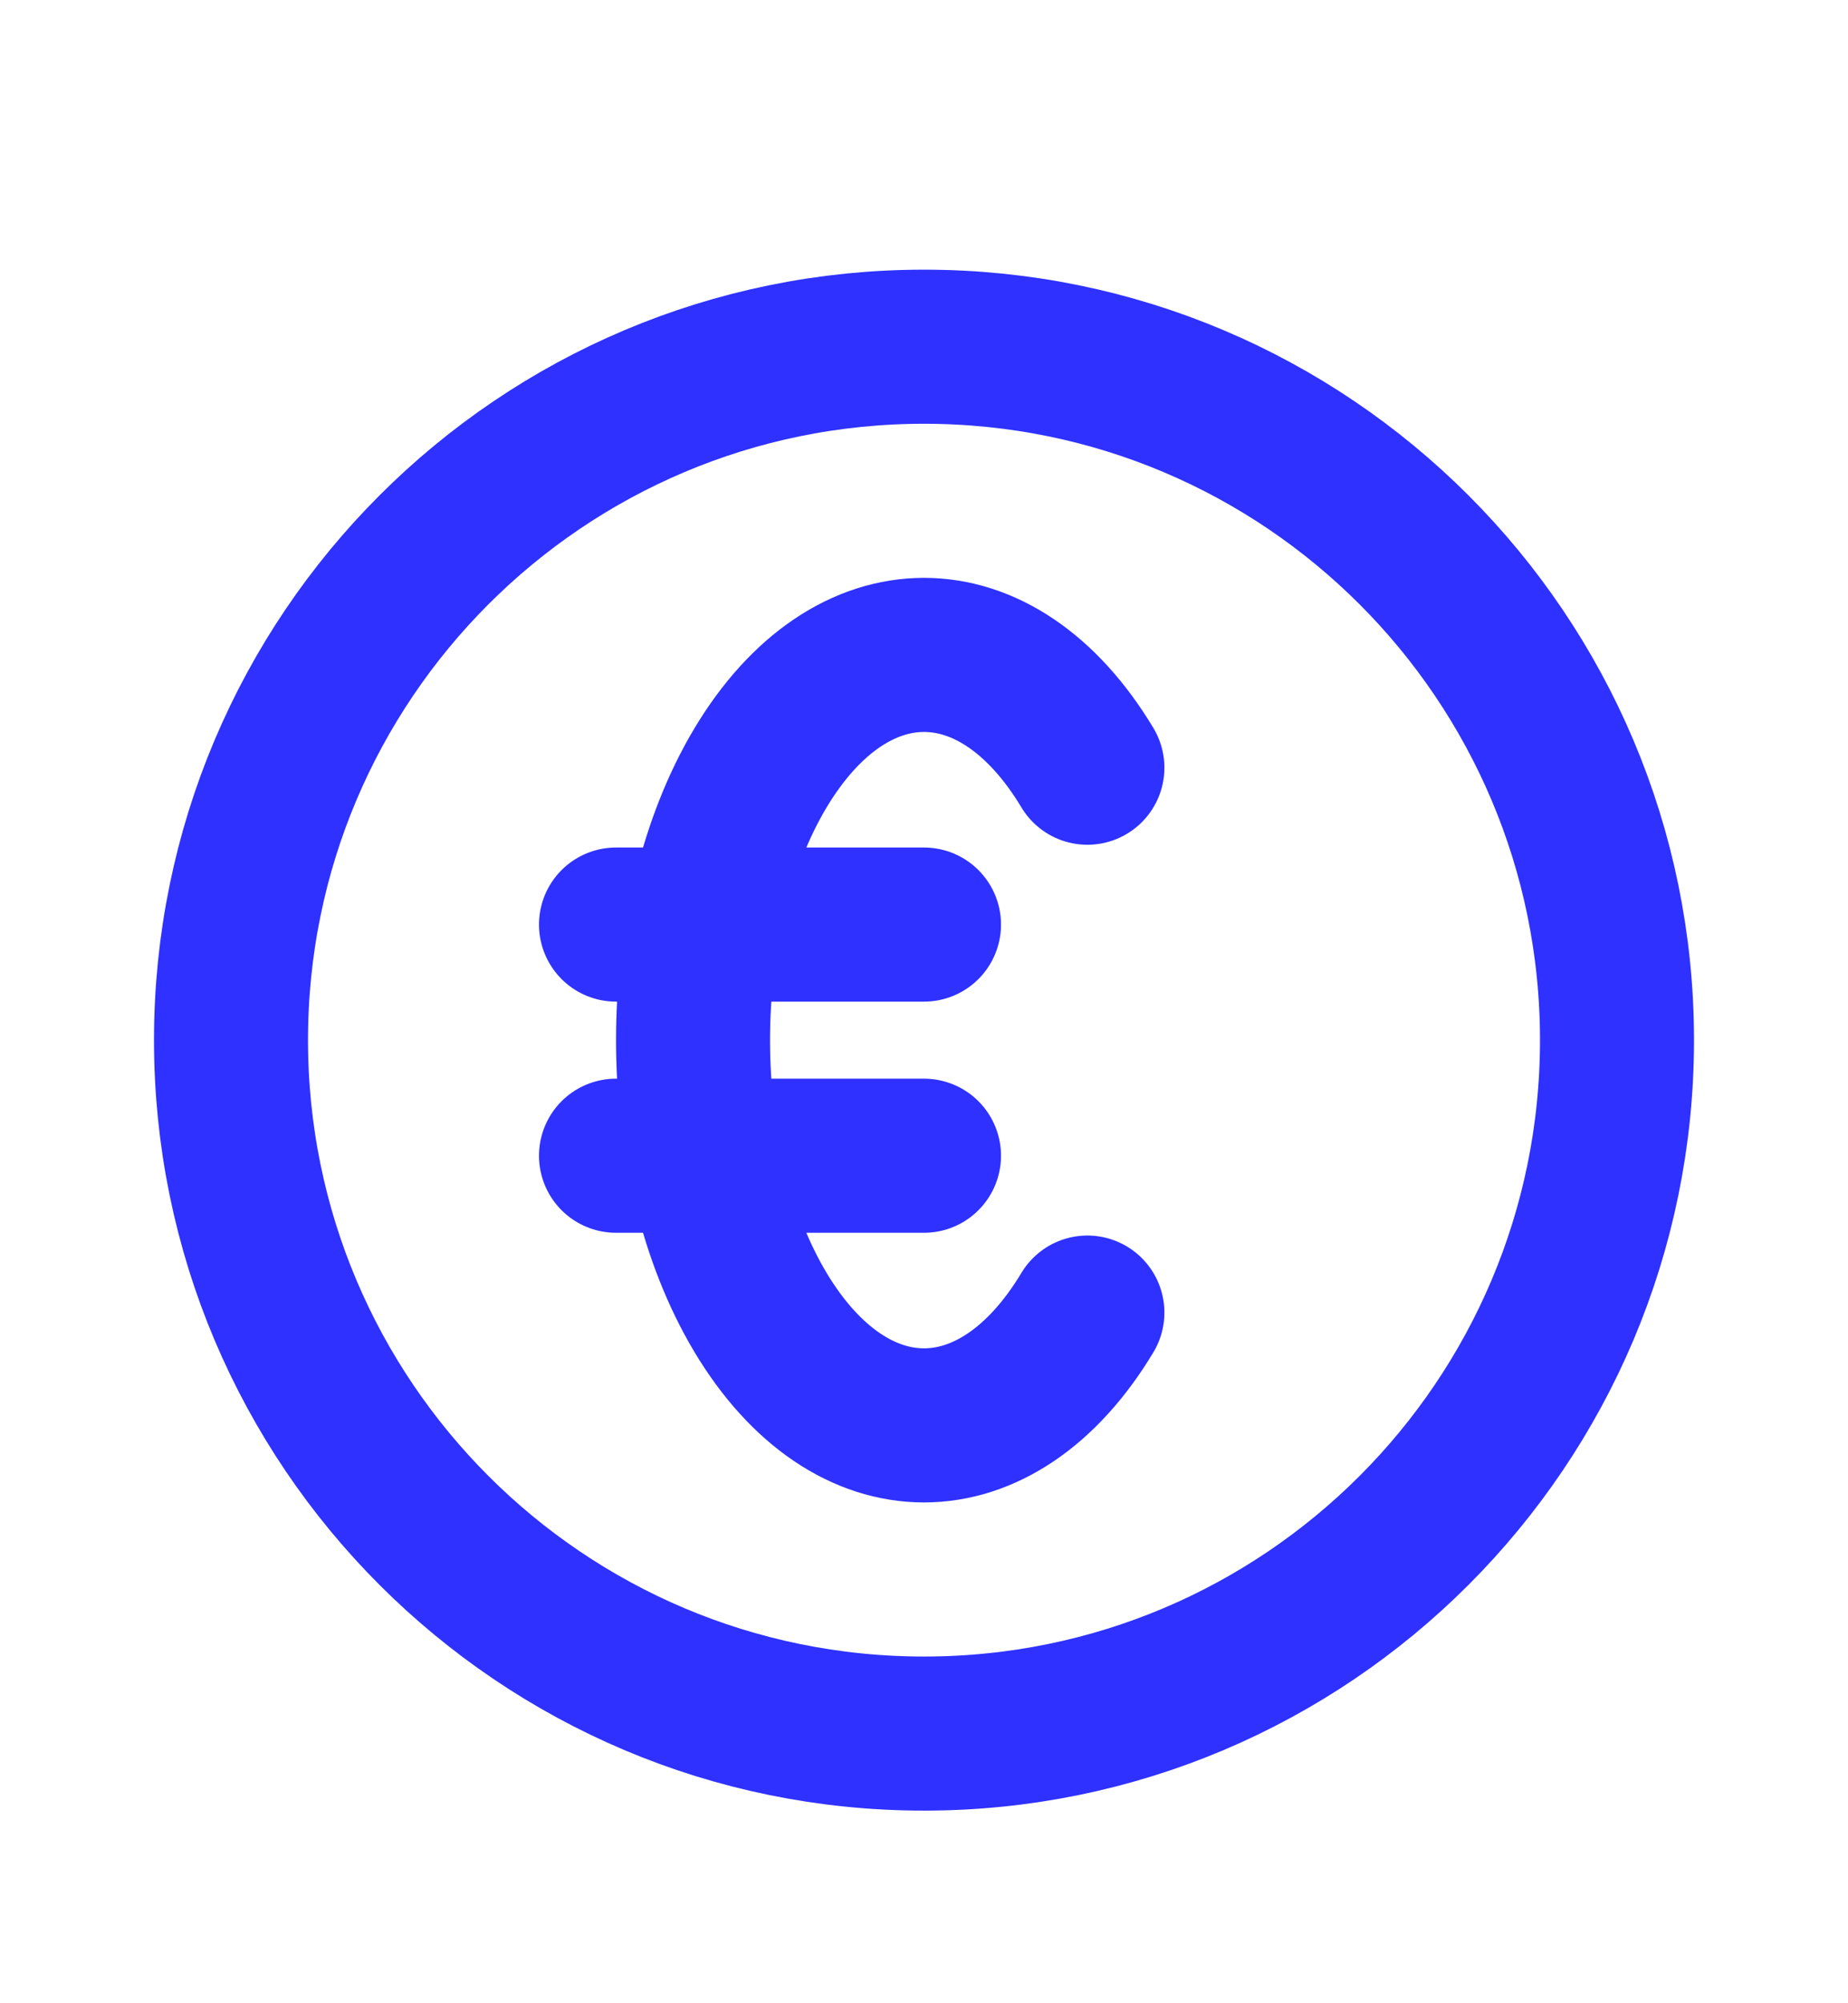 <svg width="12" height="13" viewBox="0 0 12 13" fill="none" xmlns="http://www.w3.org/2000/svg">
<path d="M7.061 8.518C6.475 9.494 5.525 9.494 4.939 8.518C4.354 7.541 4.354 5.959 4.939 4.982C5.525 4.006 6.475 4.006 7.061 4.982M4 6H6M4 7.5H6M10.5 6.75C10.5 9.235 8.485 11.25 6 11.25C3.515 11.25 1.5 9.235 1.5 6.75C1.5 4.265 3.515 2.25 6 2.25C8.485 2.25 10.5 4.265 10.5 6.75Z" stroke="#2E31FF" stroke-linecap="round" stroke-linejoin="round"/>
</svg>
